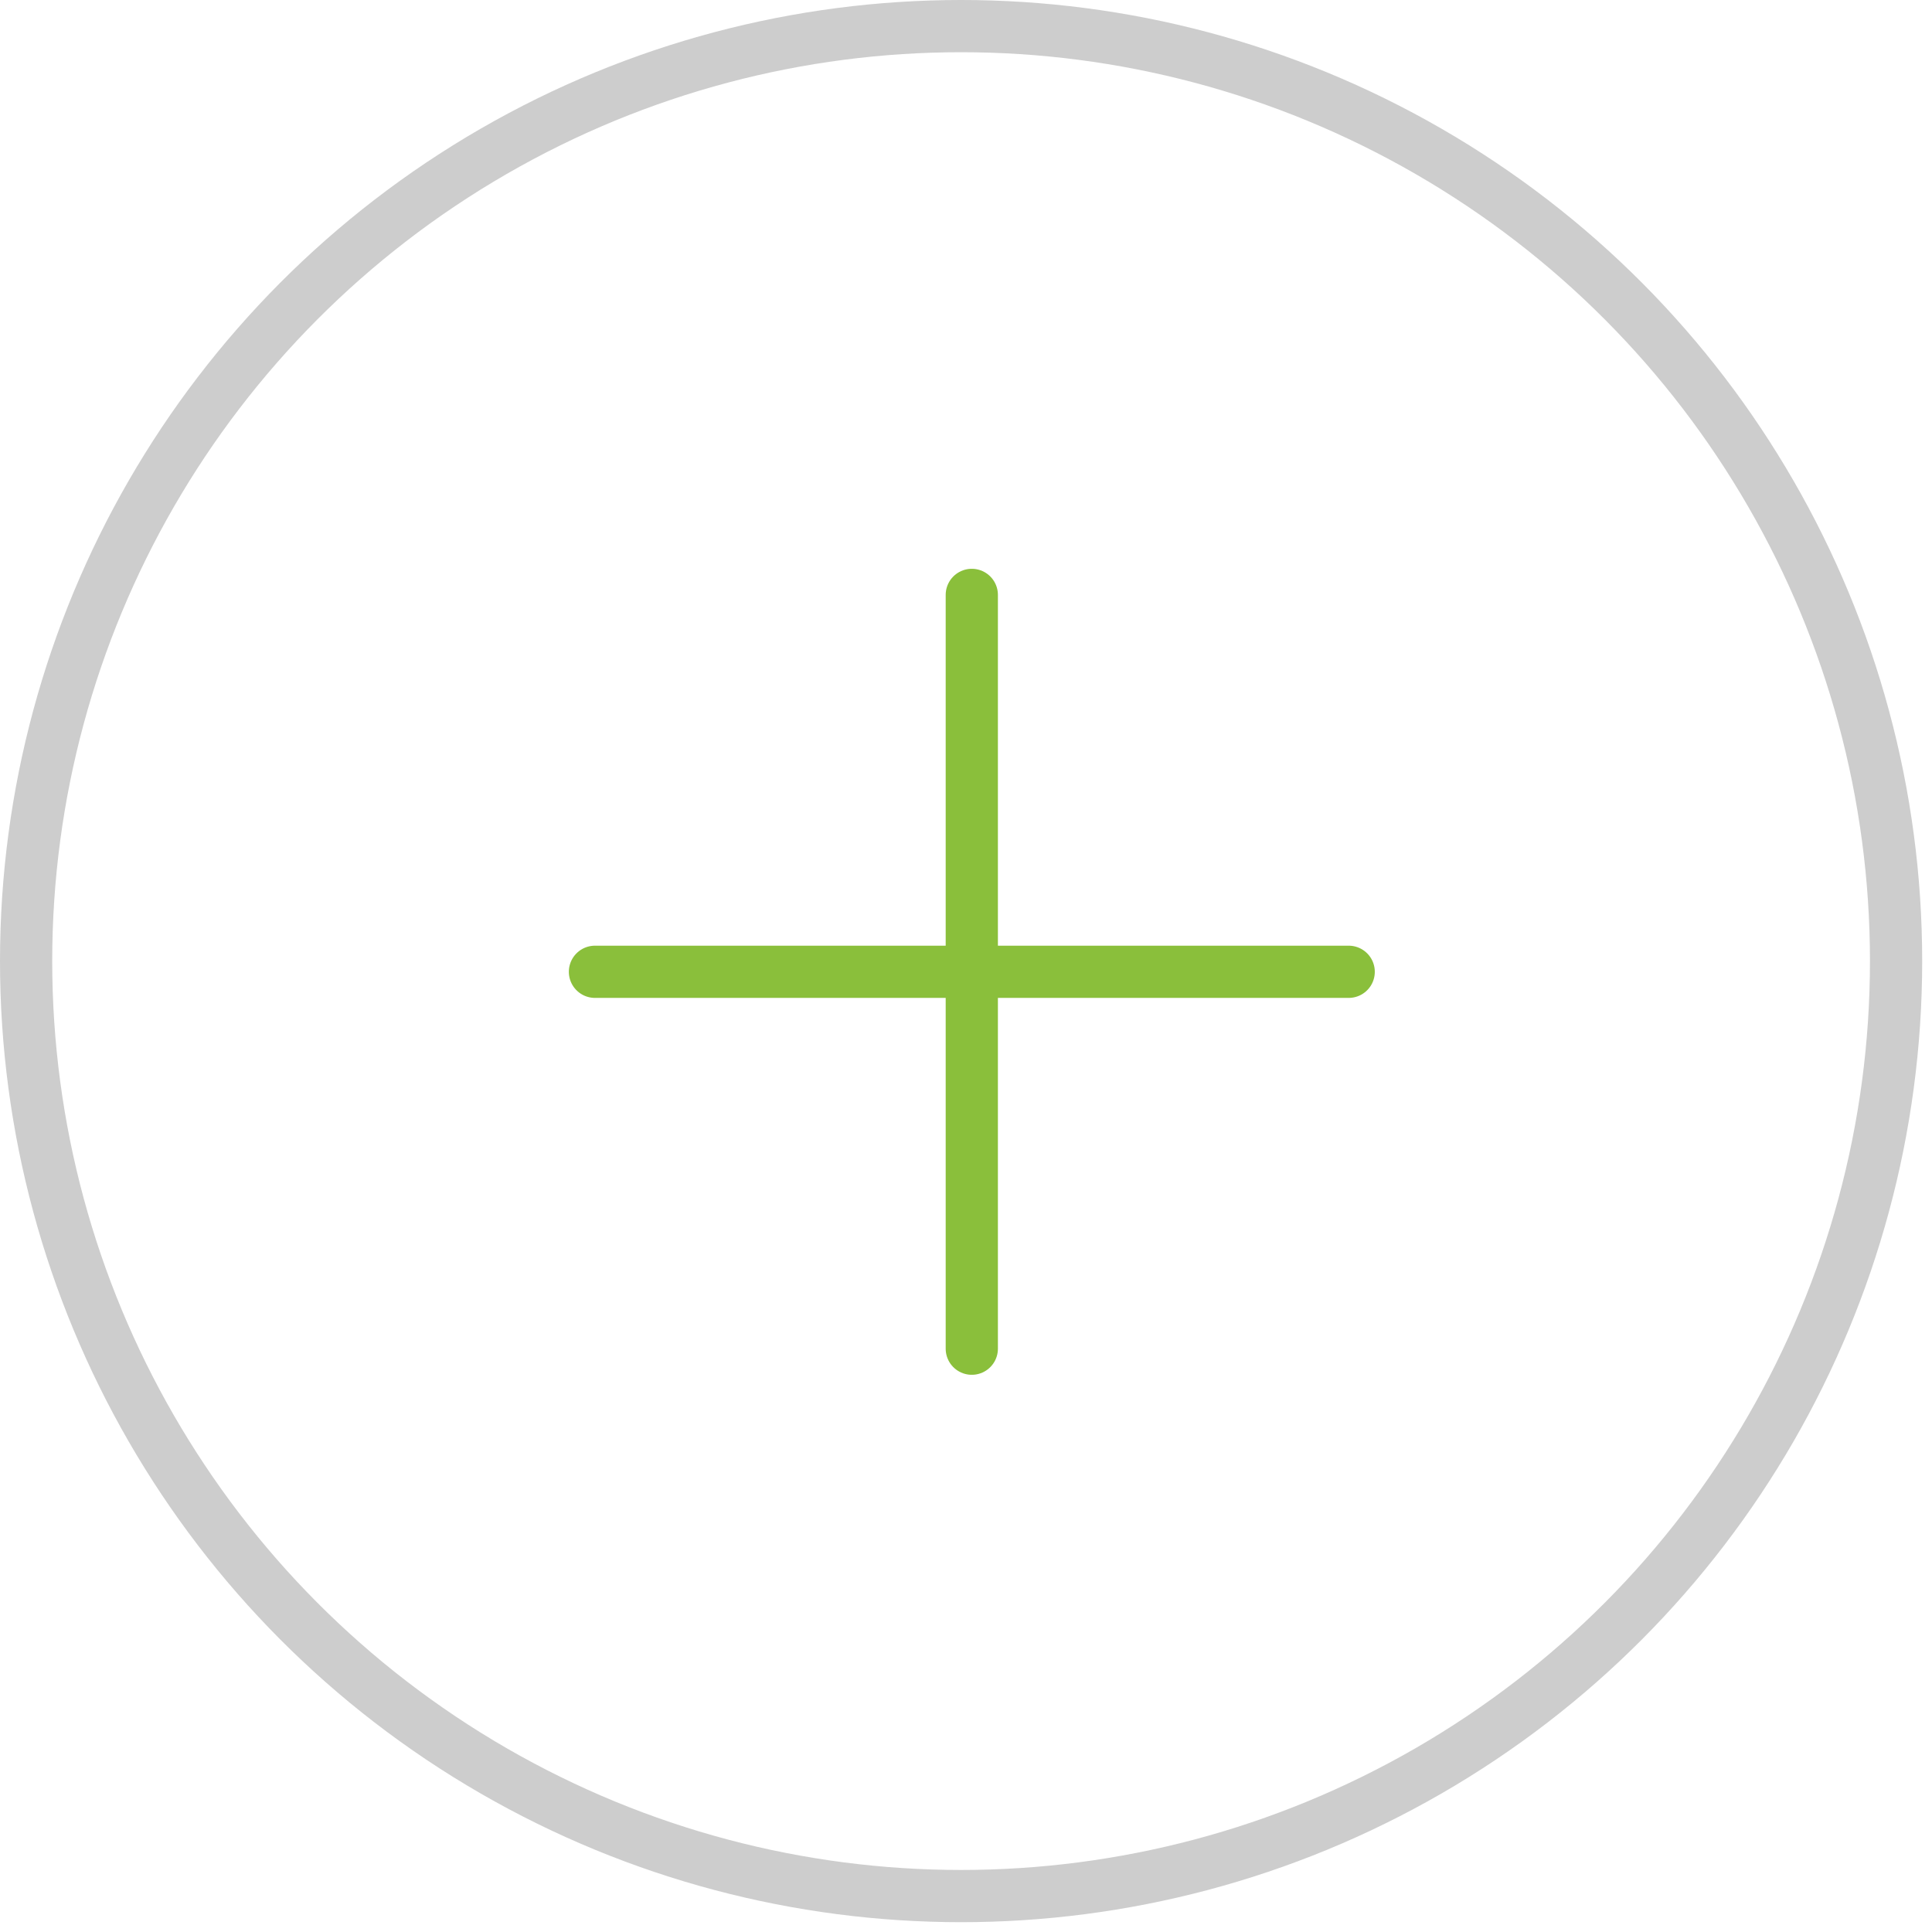 <svg width="37" height="37" viewBox="0 0 37 37" fill="none" xmlns="http://www.w3.org/2000/svg">
<circle cx="18.406" cy="18.406" r="17.906" stroke="#CDCDCD"/>
<path d="M18.611 11.393V22.03V25.829" stroke="#8ABF3B" stroke-linecap="round"/>
<path d="M11.394 18.611H22.03H25.829" stroke="#8ABF3B" stroke-linecap="round"/>
</svg>
